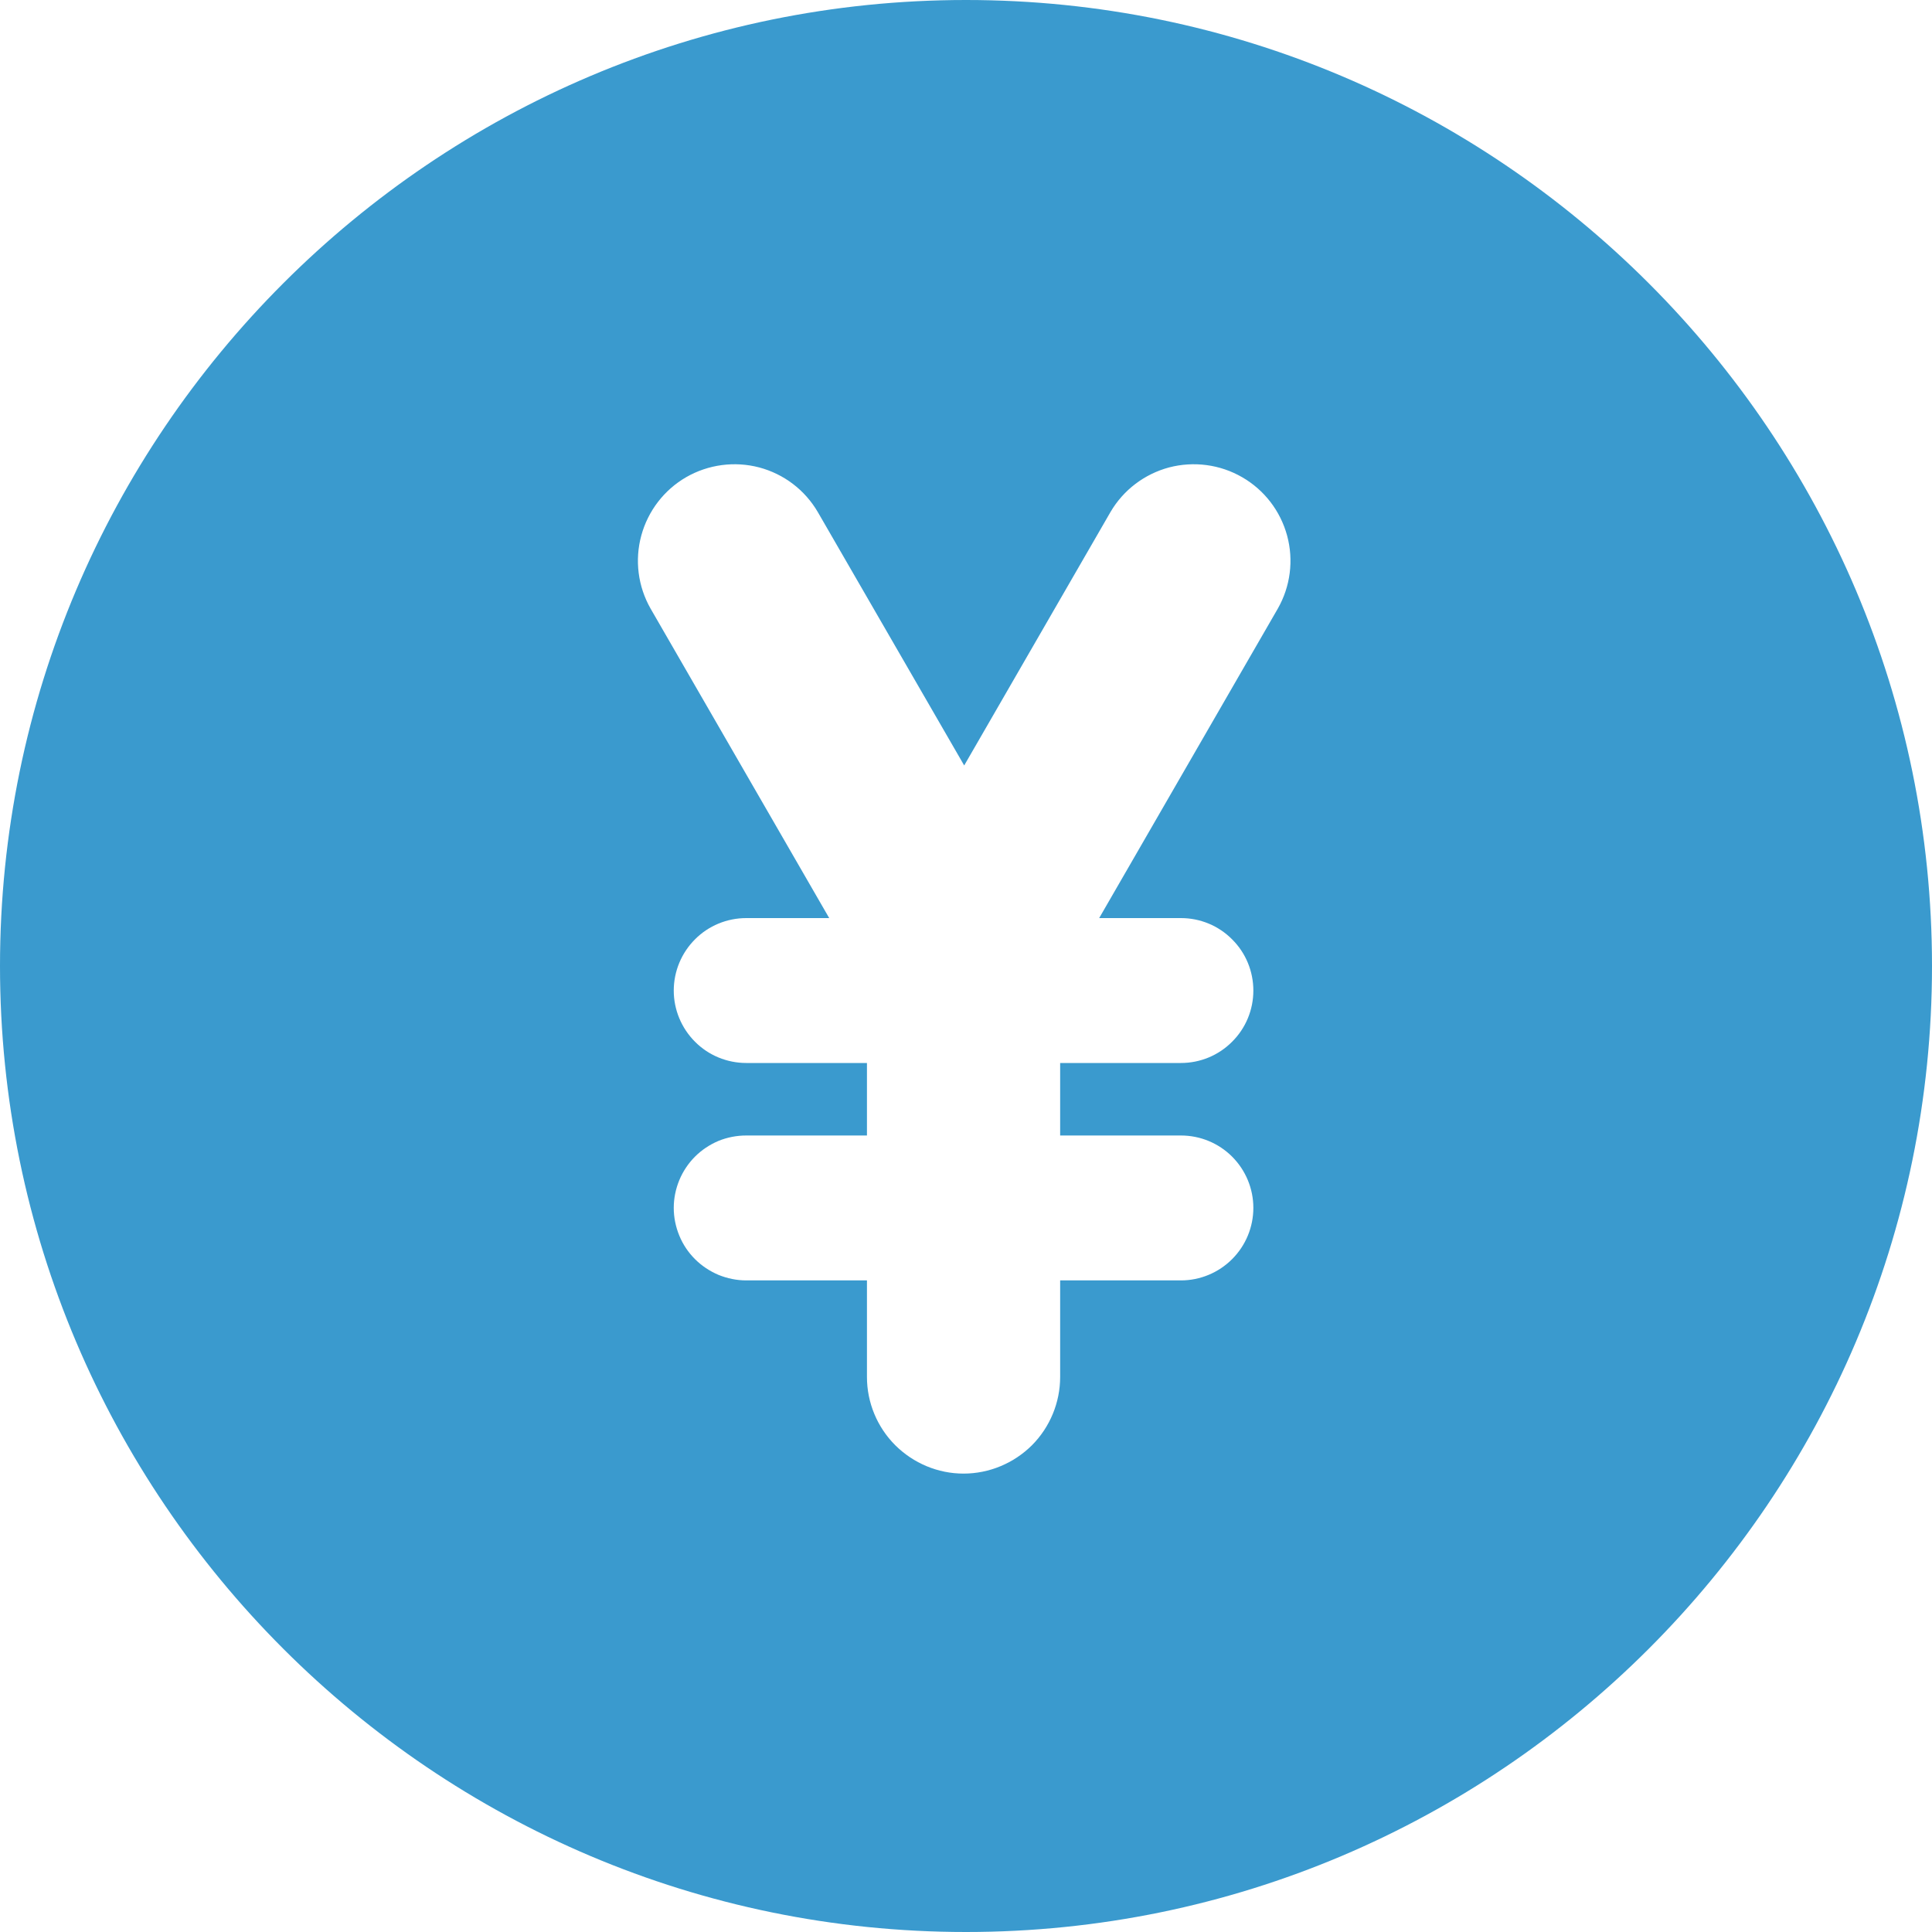 <svg width="15" height="15" viewBox="0 0 15 15" fill="none" xmlns="http://www.w3.org/2000/svg">
<path id="Vector" fill-rule="evenodd" clip-rule="evenodd" d="M15 7.5C15 3.365 11.636 0 7.5 0C3.365 0 0 3.365 0 7.5C0 11.636 3.365 15 7.5 15C11.636 15 15 11.636 15 7.5ZM8.231 8.816H9.169C9.318 8.816 9.461 8.875 9.566 8.98C9.672 9.086 9.731 9.229 9.731 9.378C9.731 9.527 9.672 9.67 9.566 9.776C9.461 9.881 9.318 9.941 9.169 9.941H8.231V10.691C8.231 10.889 8.152 11.08 8.012 11.221C7.871 11.361 7.68 11.441 7.481 11.441C7.282 11.441 7.092 11.361 6.951 11.221C6.81 11.08 6.731 10.889 6.731 10.691V9.941H5.794C5.72 9.941 5.647 9.926 5.578 9.898C5.51 9.869 5.448 9.828 5.396 9.776C5.344 9.724 5.302 9.662 5.274 9.593C5.246 9.525 5.231 9.452 5.231 9.378C5.231 9.304 5.246 9.231 5.274 9.163C5.302 9.095 5.344 9.032 5.396 8.98C5.448 8.928 5.51 8.887 5.578 8.858C5.647 8.83 5.72 8.816 5.794 8.816H6.731V8.253H5.794C5.645 8.253 5.501 8.194 5.396 8.088C5.291 7.983 5.231 7.84 5.231 7.691C5.231 7.541 5.291 7.398 5.396 7.293C5.501 7.187 5.645 7.128 5.794 7.128H6.438L5.051 4.725C4.953 4.553 4.927 4.349 4.979 4.158C5.031 3.967 5.156 3.804 5.327 3.705C5.499 3.606 5.703 3.579 5.894 3.629C6.086 3.68 6.249 3.804 6.349 3.975L7.486 5.943L8.622 3.975C8.722 3.804 8.886 3.68 9.077 3.629C9.269 3.579 9.473 3.606 9.644 3.705C9.816 3.804 9.941 3.967 9.993 4.158C10.045 4.349 10.019 4.553 9.921 4.725L8.534 7.128H9.169C9.318 7.128 9.461 7.187 9.566 7.293C9.672 7.398 9.731 7.541 9.731 7.691C9.731 7.84 9.672 7.983 9.566 8.088C9.461 8.194 9.318 8.253 9.169 8.253H8.231V8.816Z" fill="#3A9ACE"/>
</svg>
